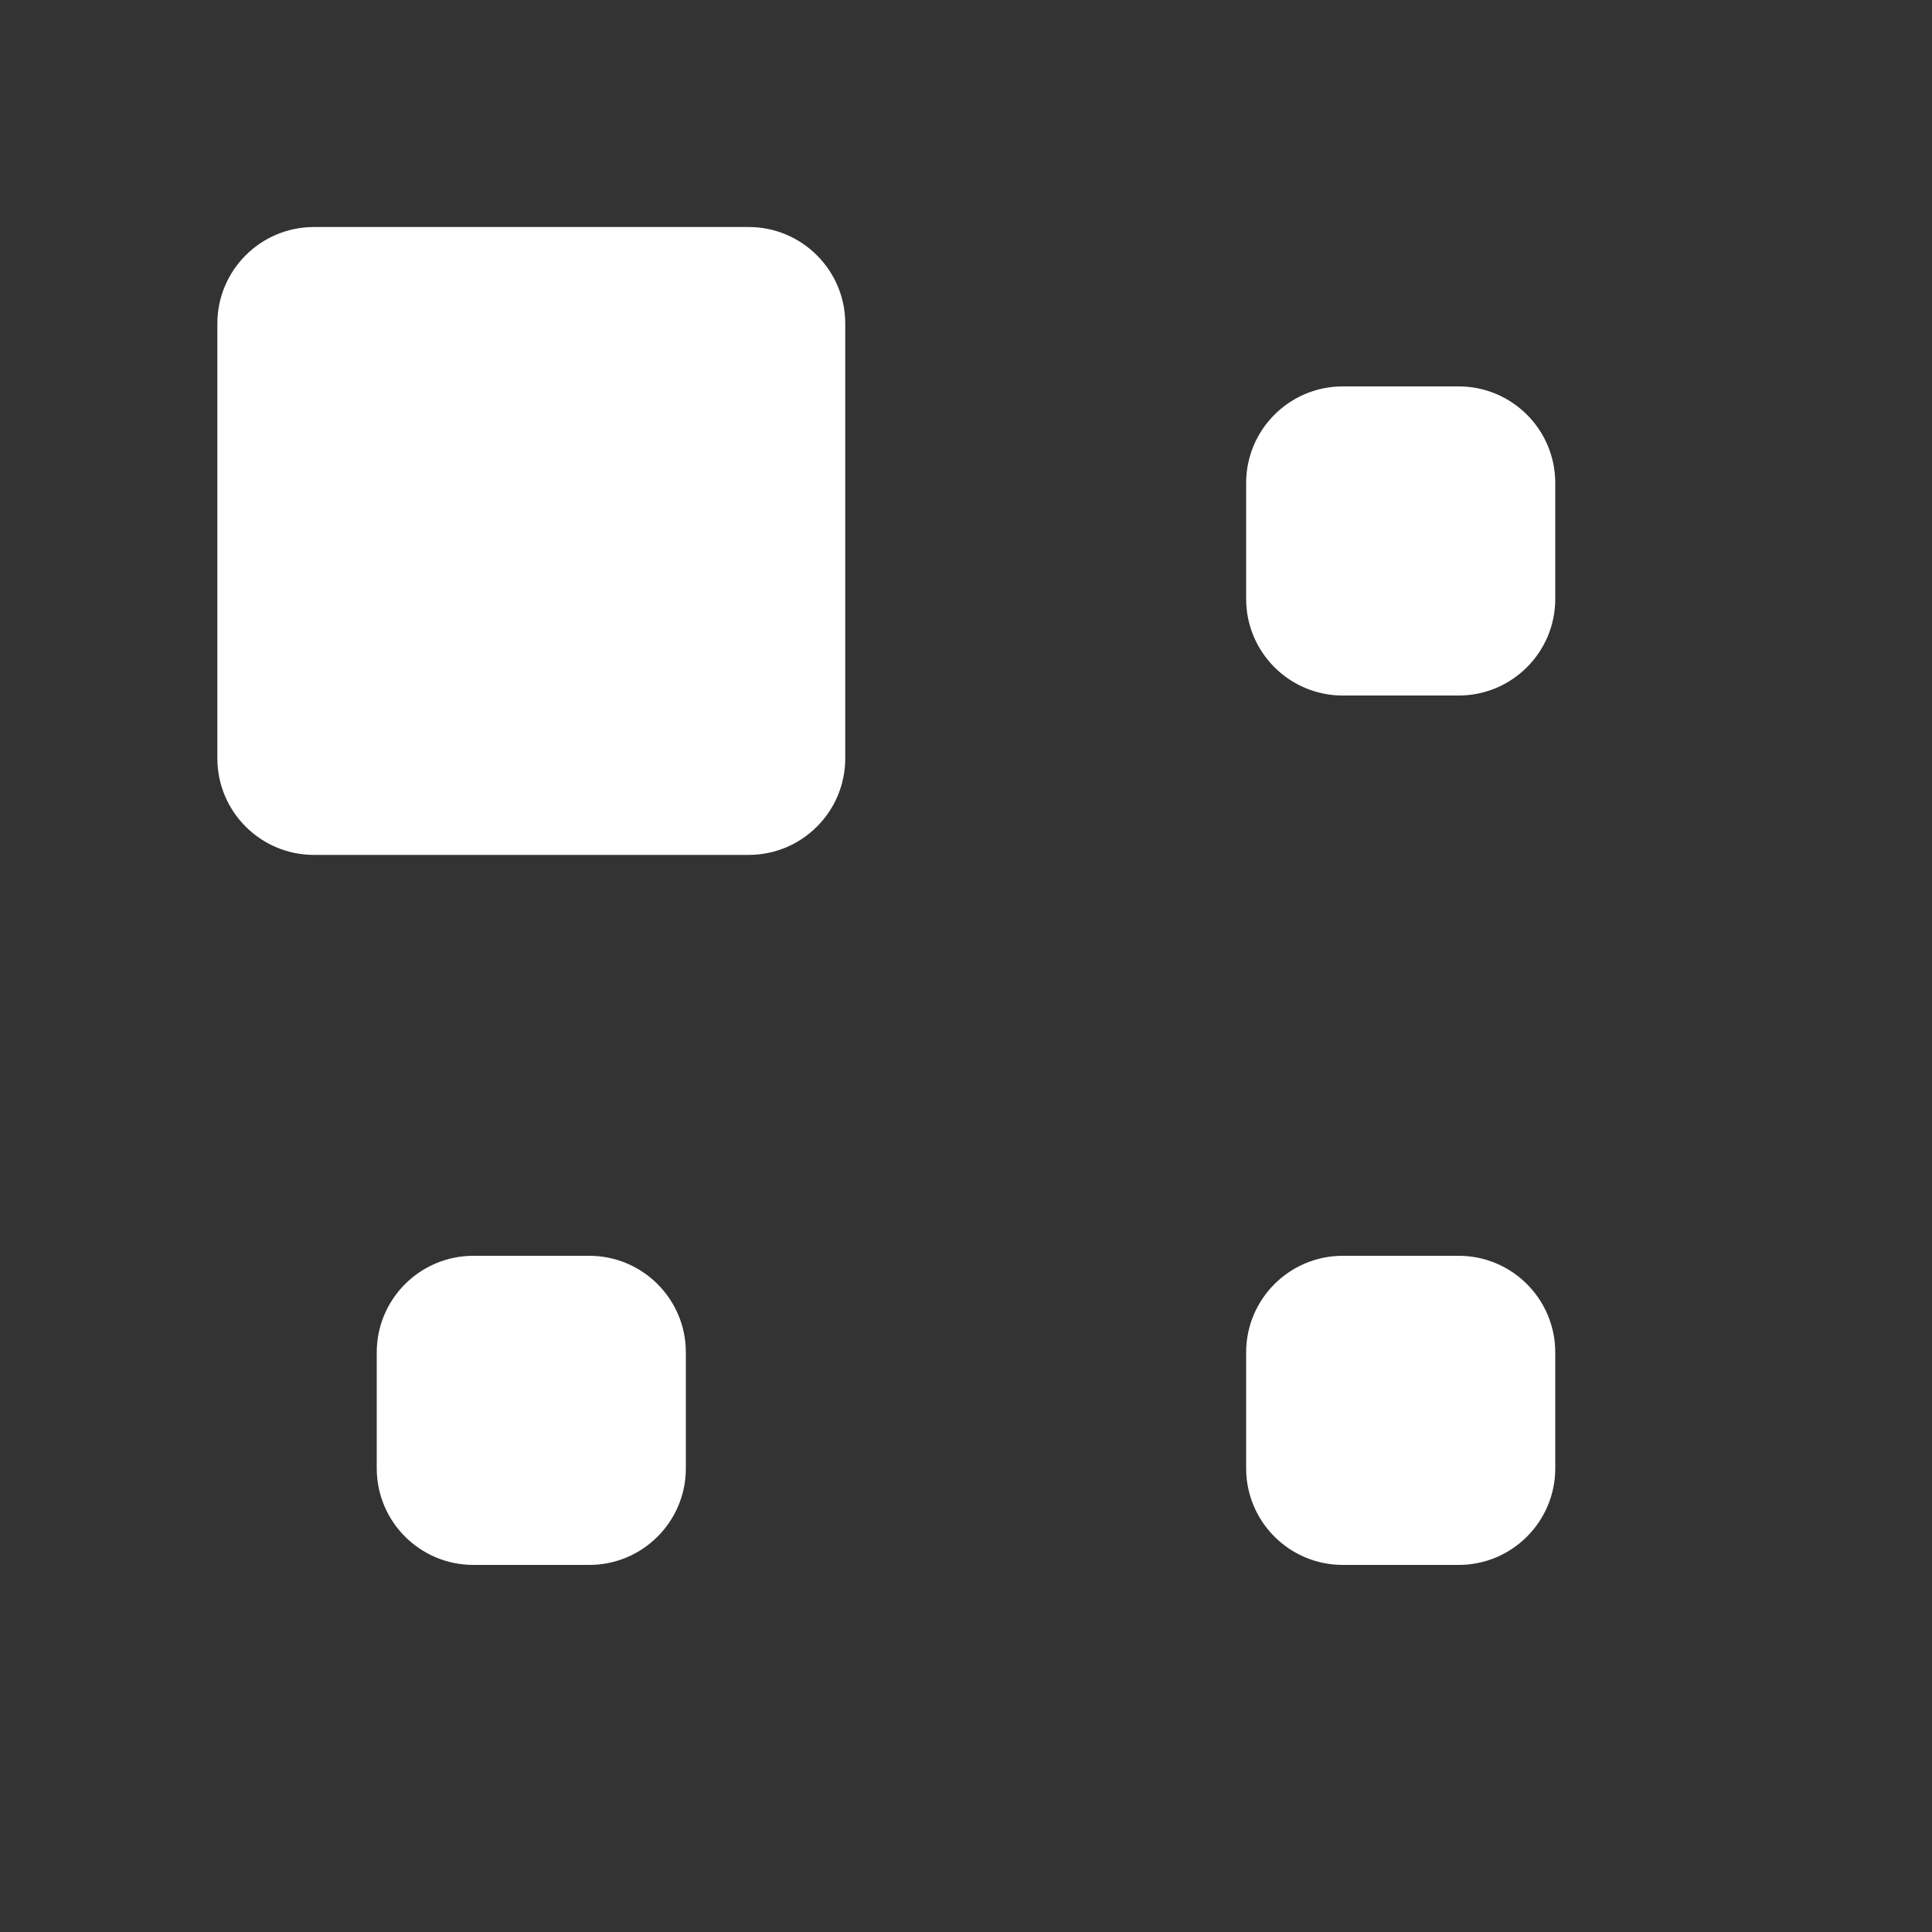 <svg width="20" height="20" viewBox="0 0 20 20" fill="none" xmlns="http://www.w3.org/2000/svg">
<rect x="0" y="0" width="20" height="20" fill="#333333" stroke="none"/>
<path d="M8.75 3.35C8.75 2.798 8.302 2.35 7.75 2.35H3.25C2.698 2.35 2.25 2.798 2.25 3.35V7.85C2.25 8.402 2.698 8.85 3.25 8.85H7.75C8.302 8.85 8.75 8.402 8.75 7.85V3.35Z" fill="white"/>
<path d="M16.1 5C16.1 4.448 15.652 4 15.1 4H13.9C13.348 4 12.9 4.448 12.9 5V6.2C12.9 6.752 13.348 7.2 13.9 7.2H15.1C15.652 7.2 16.1 6.752 16.1 6.2V5Z" fill="white"/>
<path d="M16.1 14C16.1 13.448 15.652 13 15.1 13H13.9C13.348 13 12.9 13.448 12.9 14V15.2C12.9 15.752 13.348 16.2 13.9 16.2H15.1C15.652 16.2 16.1 15.752 16.1 15.2V14Z" fill="white"/>
<path d="M7.1 14C7.1 13.448 6.652 13 6.1 13H4.9C4.348 13 3.9 13.448 3.9 14V15.2C3.9 15.752 4.348 16.2 4.9 16.2H6.1C6.652 16.2 7.1 15.752 7.1 15.2V14Z" fill="white"/>
</svg>

